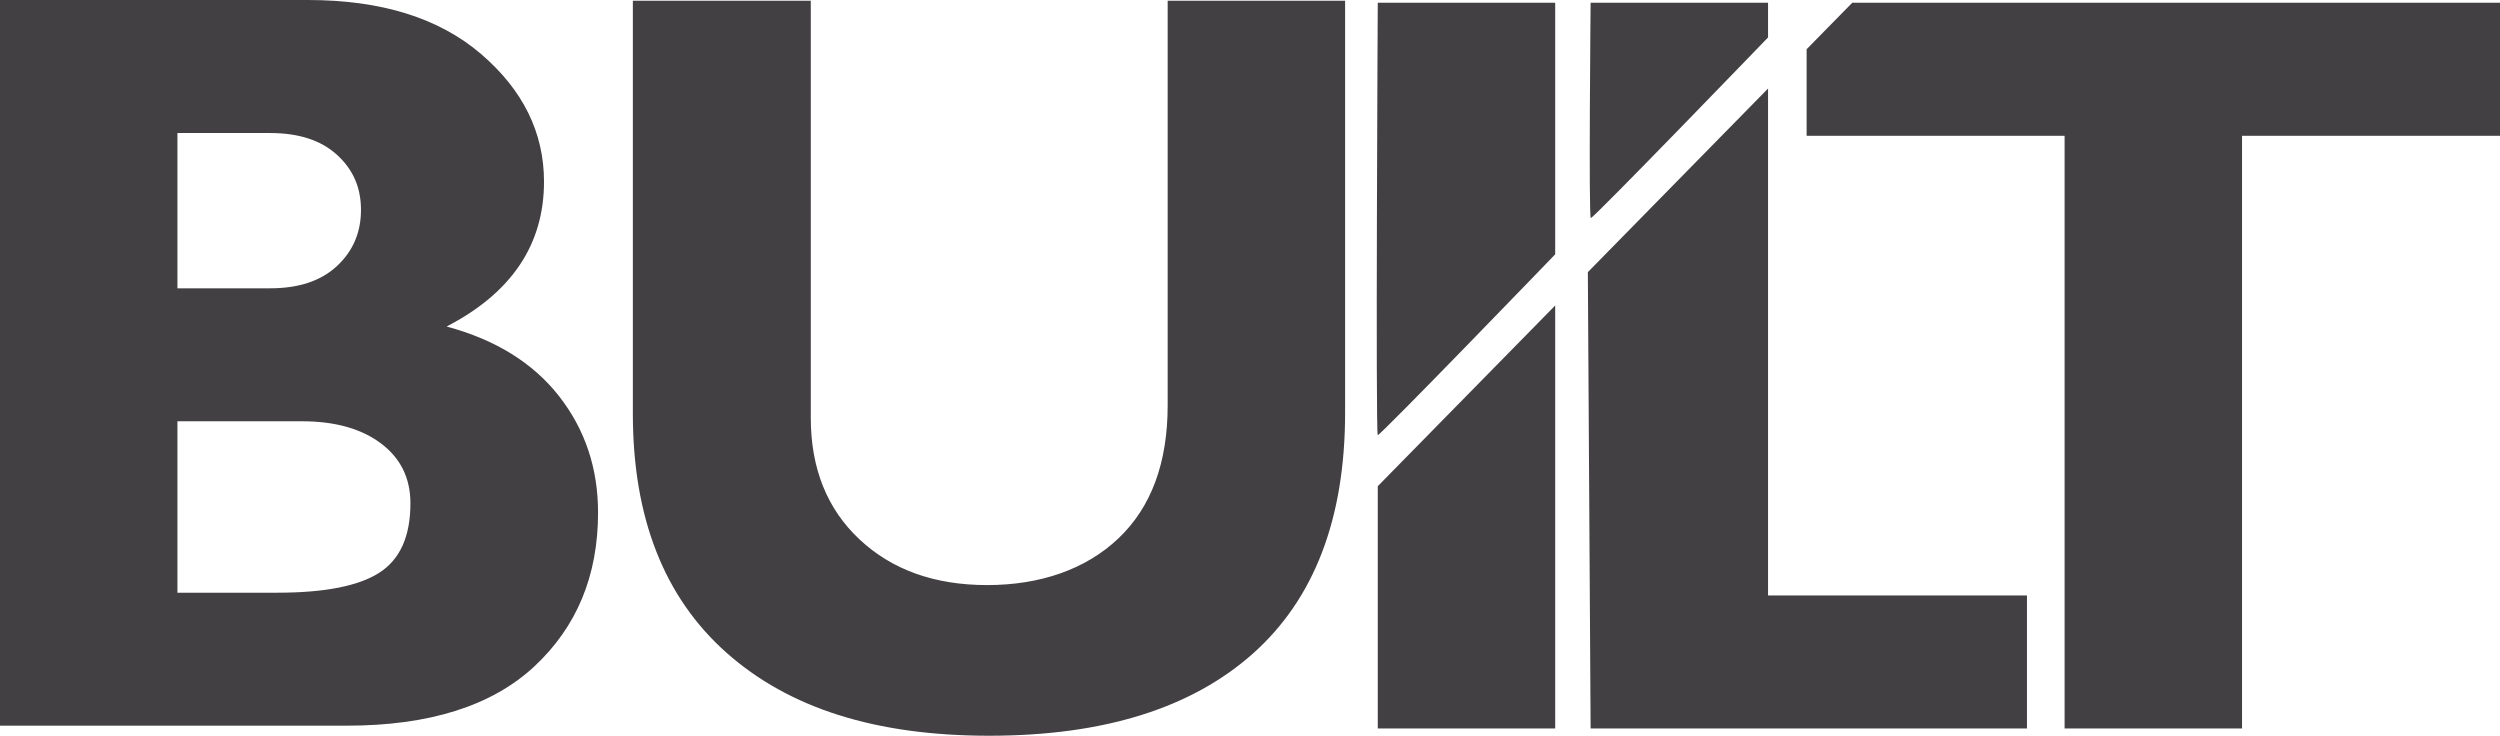 <svg width="333" height="98" fill="none" xmlns="http://www.w3.org/2000/svg"><g clip-path="url(#a)" fill="#424042"><path d="M0 0h41.016c9.78 0 17.466 2.4 23.056 7.19 5.59 4.791 8.39 10.47 8.39 17.011 0 8.386-4.325 14.816-12.974 19.291 6.52 1.75 11.507 4.85 14.977 9.274 3.461 4.432 5.196 9.598 5.196 15.508 0 8.403-2.833 15.226-8.49 20.495-5.657 5.26-13.988 7.89-24.992 7.89H0V0Zm23.634 17.711v20.691h12.362c3.805 0 6.772-.99 8.892-2.971 2.13-1.981 3.194-4.475 3.194-7.472 0-2.998-1.065-5.398-3.194-7.336-2.128-1.938-5.095-2.903-8.892-2.903H23.634v-.009Zm0 38.402v22.835h13.31c6.293 0 10.819-.888 13.585-2.664 2.765-1.776 4.14-4.86 4.14-9.24 0-3.364-1.316-6.029-3.94-7.993-2.622-1.964-6.134-2.938-10.526-2.938H23.634ZM155.534.094h23.634V54.96c0 14.116-4.098 24.816-12.295 32.11C158.676 94.352 146.977 98 131.765 98c-15.211 0-26.701-3.69-35.007-11.067-8.305-7.379-12.462-17.993-12.462-31.827V.094h23.701v55.558c0 6.738 2.162 12.135 6.487 16.191 4.324 4.056 9.99 6.089 17.013 6.089 7.023 0 13.116-2.075 17.483-6.225 4.366-4.15 6.554-10.06 6.554-17.711V.093ZM183.518 64.764l23.634-24.073v56.344h-23.634V64.764ZM183.518.367h23.634v33.51s-23.333 24.183-23.634 24.081c-.302-.102 0-57.59 0-57.59ZM211.87.367h23.634v4.62s-23.307 24.158-23.609 24.056c-.301-.102-.025-28.676-.025-28.676ZM211.501 36.25l24.003-24.457v67.522h34.488v17.72H211.87l-.369-60.785Z"/><path d="M240.642 18.087V6.558l6.076-6.19H333v17.719h-34.362v78.948h-23.634V18.087h-34.362Z"/></g><defs><clipPath id="a"><path fill="#fff" d="M0 0h333v98H0z"/></clipPath></defs></svg>